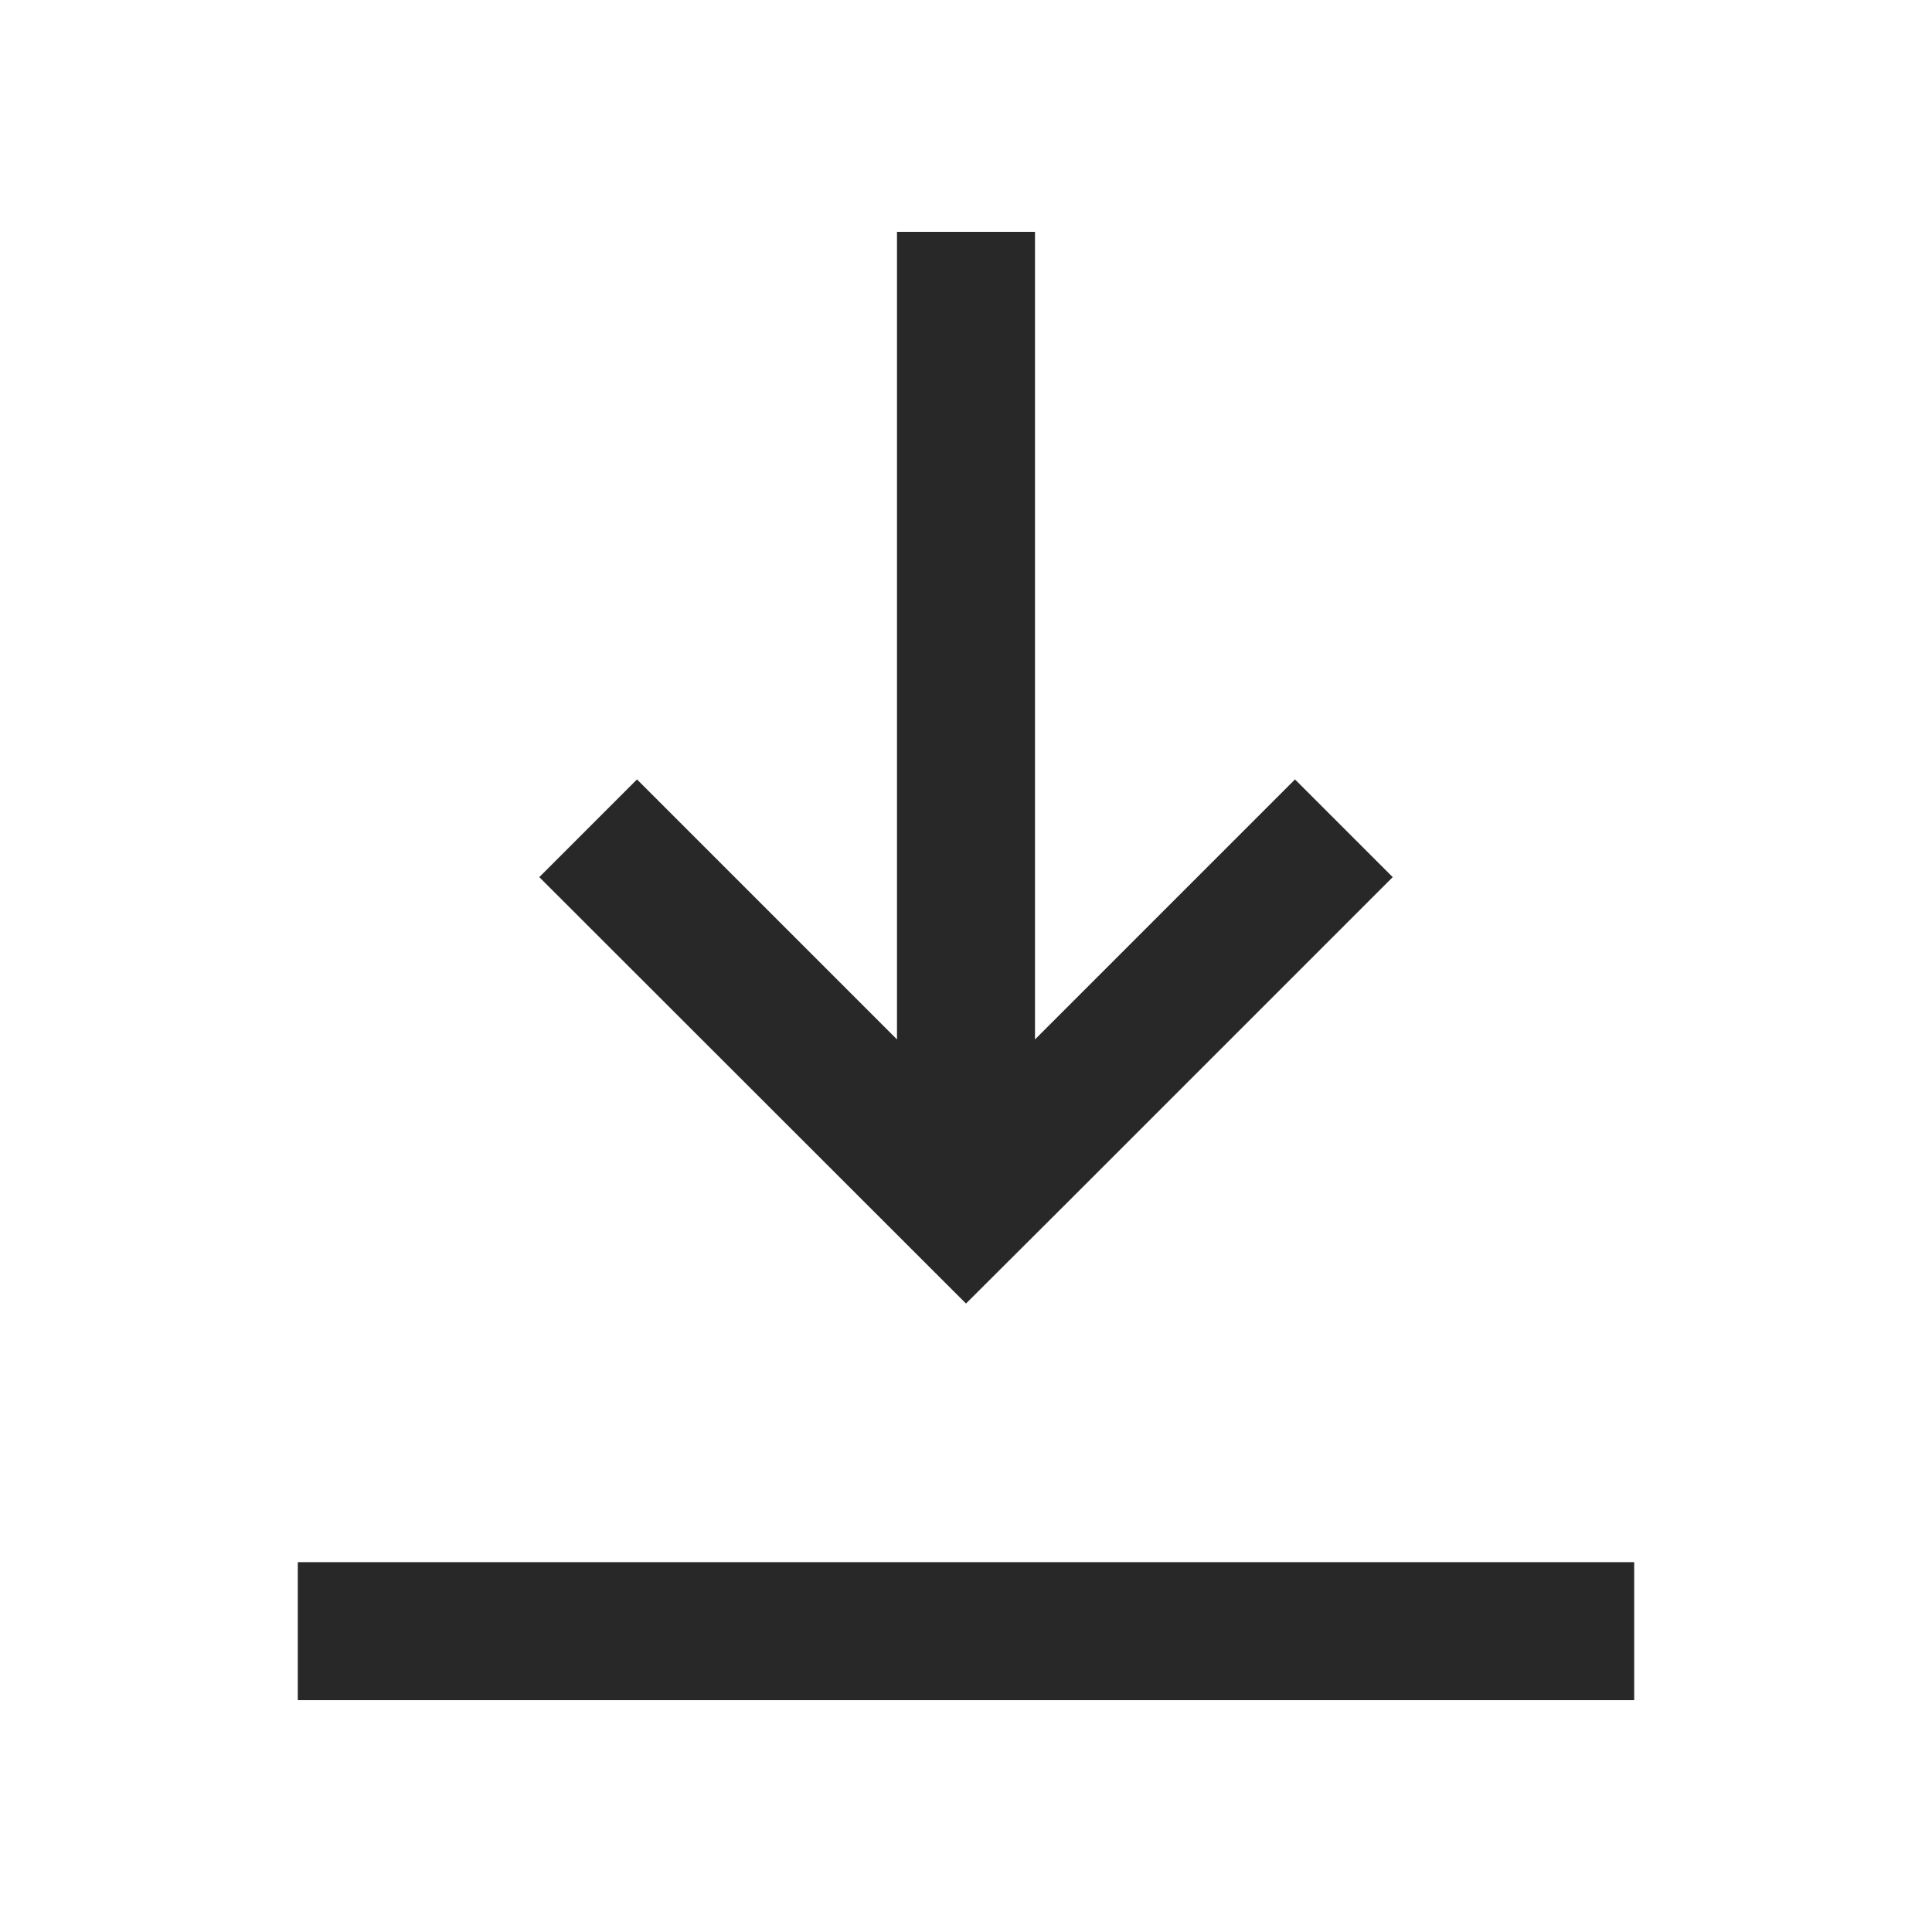 <?xml version="1.0" encoding="UTF-8"?> <svg xmlns="http://www.w3.org/2000/svg" width="700" height="700" viewBox="0 0 700 700" fill="none"> <path d="M385.398 437L504.598 317.8L469.198 282.4L374.998 376.6V84H324.998V376.6L230.798 282.4L195.398 317.8L349.998 472.3L385.398 437Z" fill="#282828"></path> <path d="M107.898 566H592.098V616H107.898V566Z" fill="#282828"></path> </svg> 